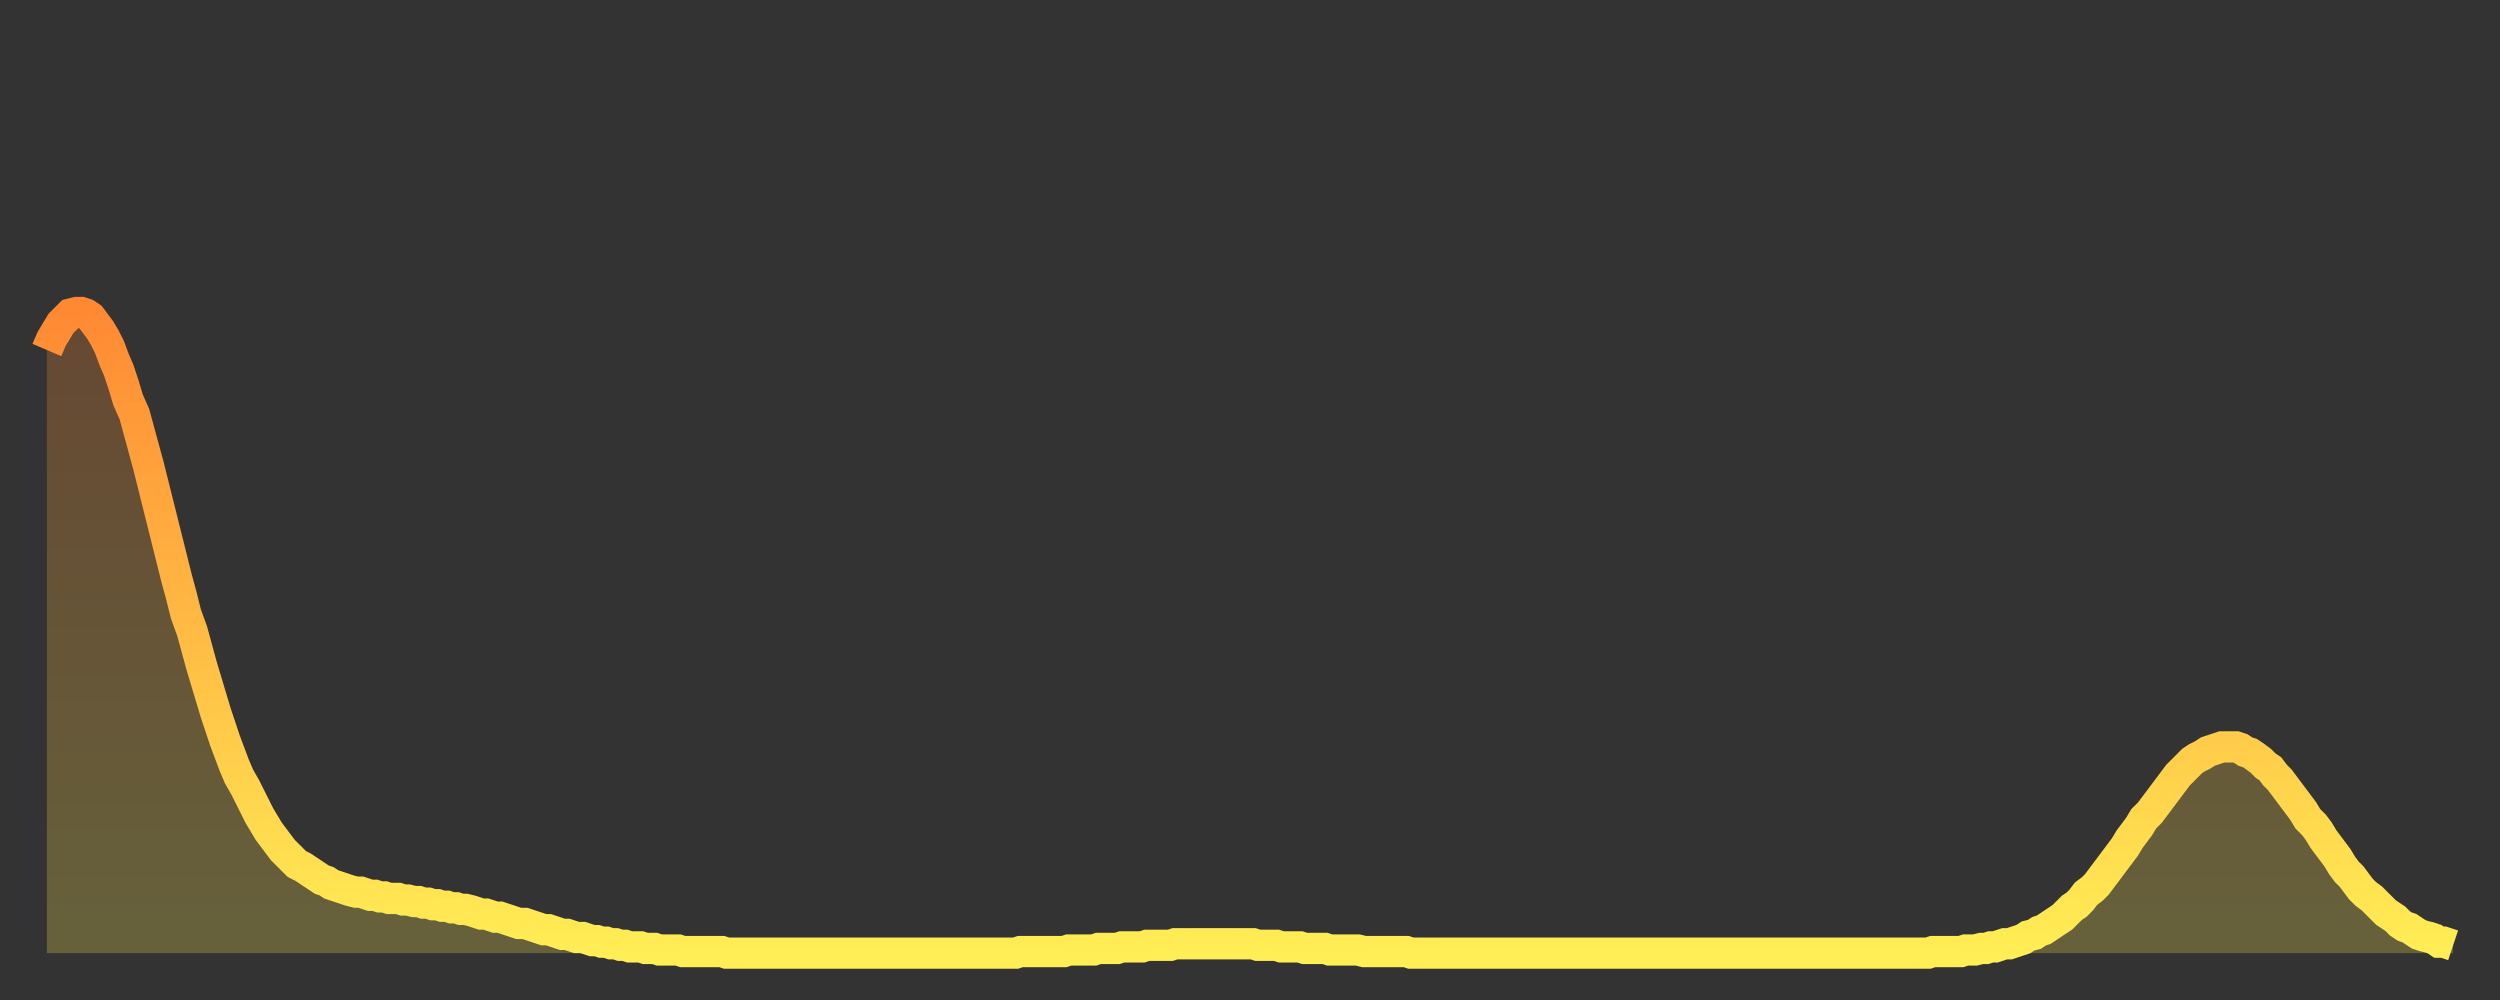 <?xml version="1.0" encoding="utf-8" ?>
<svg baseProfile="full" height="64" version="1.1" width="160" xmlns="http://www.w3.org/2000/svg" xmlns:ev="http://www.w3.org/2001/xml-events" xmlns:xlink="http://www.w3.org/1999/xlink"><rect width="100%" height="100%" fill="#333333" stroke="none"/><defs><linearGradient id="id4994678" x1="0" x2="0" y1="0" y2="1"><stop offset="0%" stop-color="#ff8933" /><stop offset="50%" stop-color="#ffbb44" /><stop offset="100%" stop-color="#ffee55" /></linearGradient></defs><g transform="translate(3,3)"><g><path d="M 0.0 19.4 0.3 18.7 0.6 18.2 0.9 17.7 1.2 17.4 1.5 17.1 1.9 17.0 2.2 17.0 2.5 17.1 2.8 17.3 3.1 17.7 3.4 18.1 3.7 18.6 4.0 19.2 4.3 20.0 4.6 20.7 4.9 21.6 5.2 22.6 5.6 23.5 5.9 24.6 6.2 25.7 6.5 26.8 6.8 28.0 7.1 29.2 7.4 30.4 7.7 31.6 8.0 32.8 8.3 34.0 8.6 35.1 8.9 36.3 9.3 37.4 9.6 38.5 9.9 39.6 10.2 40.6 10.5 41.6 10.8 42.6 11.1 43.5 11.4 44.4 11.7 45.2 12.0 46.0 12.3 46.7 12.7 47.4 13.0 48.0 13.3 48.6 13.6 49.2 13.9 49.7 14.2 50.2 14.5 50.6 14.8 51.0 15.1 51.4 15.4 51.7 15.7 52.0 16.0 52.3 16.4 52.5 16.7 52.7 17.0 52.9 17.3 53.1 17.6 53.3 17.9 53.4 18.2 53.6 18.5 53.7 18.8 53.8 19.1 53.9 19.4 54.0 19.8 54.1 20.1 54.1 20.4 54.2 20.7 54.3 21.0 54.3 21.3 54.4 21.6 54.4 21.9 54.5 22.2 54.5 22.5 54.5 22.8 54.6 23.1 54.6 23.5 54.7 23.8 54.7 24.1 54.8 24.4 54.8 24.7 54.9 25.0 54.9 25.3 55.0 25.6 55.0 25.9 55.1 26.2 55.1 26.5 55.2 26.8 55.2 27.2 55.3 27.5 55.4 27.8 55.5 28.1 55.5 28.4 55.6 28.7 55.7 29.0 55.7 29.3 55.8 29.6 55.9 29.9 56.0 30.2 56.1 30.6 56.1 30.9 56.2 31.2 56.3 31.5 56.4 31.8 56.5 32.1 56.5 32.4 56.6 32.7 56.7 33.0 56.8 33.3 56.8 33.6 56.9 33.9 57.0 34.3 57.0 34.6 57.1 34.9 57.2 35.2 57.2 35.5 57.3 35.8 57.3 36.1 57.4 36.4 57.4 36.7 57.5 37.0 57.5 37.3 57.6 37.7 57.6 38.0 57.6 38.3 57.7 38.6 57.7 38.9 57.7 39.2 57.8 39.5 57.8 39.8 57.8 40.1 57.8 40.4 57.8 40.7 57.9 41.0 57.9 41.4 57.9 41.7 57.9 42.0 57.9 42.3 57.9 42.6 57.9 42.9 57.9 43.2 57.9 43.5 58.0 43.8 58.0 44.1 58.0 44.4 58.0 44.7 58.0 45.1 58.0 45.4 58.0 45.7 58.0 46.0 58.0 46.3 58.0 46.6 58.0 46.9 58.0 47.2 58.0 47.5 58.0 47.8 58.0 48.1 58.0 48.5 58.0 48.8 58.0 49.1 58.0 49.4 58.0 49.7 58.0 50.0 58.0 50.3 58.0 50.6 58.0 50.9 58.0 51.2 58.0 51.5 58.0 51.8 58.0 52.2 58.0 52.5 58.0 52.8 58.0 53.1 58.0 53.4 58.0 53.7 58.0 54.0 58.0 54.3 58.0 54.6 58.0 54.9 58.0 55.2 58.0 55.6 58.0 55.9 58.0 56.2 58.0 56.5 58.0 56.8 58.0 57.1 58.0 57.4 58.0 57.7 58.0 58.0 58.0 58.3 58.0 58.6 58.0 58.9 58.0 59.3 58.0 59.6 58.0 59.9 58.0 60.2 58.0 60.5 58.0 60.8 58.0 61.1 58.0 61.4 58.0 61.7 58.0 62.0 58.0 62.3 57.9 62.6 57.9 63.0 57.9 63.3 57.9 63.6 57.9 63.9 57.9 64.2 57.9 64.5 57.9 64.8 57.9 65.1 57.9 65.4 57.8 65.7 57.8 66.0 57.8 66.4 57.8 66.7 57.8 67.0 57.8 67.3 57.7 67.6 57.7 67.9 57.7 68.2 57.7 68.5 57.7 68.8 57.6 69.1 57.6 69.4 57.6 69.7 57.6 70.1 57.6 70.4 57.5 70.7 57.5 71.0 57.5 71.3 57.5 71.6 57.5 71.9 57.5 72.2 57.4 72.5 57.4 72.8 57.4 73.1 57.4 73.5 57.4 73.8 57.4 74.1 57.4 74.4 57.4 74.7 57.4 75.0 57.4 75.3 57.4 75.6 57.4 75.9 57.4 76.2 57.4 76.5 57.4 76.8 57.4 77.2 57.4 77.5 57.5 77.8 57.5 78.1 57.5 78.4 57.5 78.7 57.5 79.0 57.6 79.3 57.6 79.6 57.6 79.9 57.6 80.2 57.6 80.5 57.7 80.9 57.7 81.2 57.7 81.5 57.7 81.8 57.7 82.1 57.8 82.4 57.8 82.7 57.8 83.0 57.8 83.3 57.8 83.6 57.8 83.9 57.8 84.3 57.9 84.6 57.9 84.9 57.9 85.2 57.9 85.5 57.9 85.8 57.9 86.1 57.9 86.4 57.9 86.7 57.9 87.0 57.9 87.3 58.0 87.6 58.0 88.0 58.0 88.3 58.0 88.6 58.0 88.9 58.0 89.2 58.0 89.5 58.0 89.8 58.0 90.1 58.0 90.4 58.0 90.7 58.0 91.0 58.0 91.4 58.0 91.7 58.0 92.0 58.0 92.3 58.0 92.6 58.0 92.9 58.0 93.2 58.0 93.5 58.0 93.8 58.0 94.1 58.0 94.4 58.0 94.7 58.0 95.1 58.0 95.4 58.0 95.7 58.0 96.0 58.0 96.3 58.0 96.6 58.0 96.9 58.0 97.2 58.0 97.5 58.0 97.8 58.0 98.1 58.0 98.4 58.0 98.8 58.0 99.1 58.0 99.4 58.0 99.7 58.0 100.0 58.0 100.3 58.0 100.6 58.0 100.9 58.0 101.2 58.0 101.5 58.0 101.8 58.0 102.2 58.0 102.5 58.0 102.8 58.0 103.1 58.0 103.4 58.0 103.7 58.0 104.0 58.0 104.3 58.0 104.6 58.0 104.9 58.0 105.2 58.0 105.5 58.0 105.9 58.0 106.2 58.0 106.5 58.0 106.8 58.0 107.1 58.0 107.4 58.0 107.7 58.0 108.0 58.0 108.3 58.0 108.6 58.0 108.9 58.0 109.3 58.0 109.6 58.0 109.9 58.0 110.2 58.0 110.5 58.0 110.8 58.0 111.1 58.0 111.4 58.0 111.7 58.0 112.0 58.0 112.3 58.0 112.6 58.0 113.0 58.0 113.3 58.0 113.6 58.0 113.9 58.0 114.2 58.0 114.5 58.0 114.8 58.0 115.1 58.0 115.4 58.0 115.7 58.0 116.0 58.0 116.3 58.0 116.7 58.0 117.0 58.0 117.3 58.0 117.6 58.0 117.9 58.0 118.2 58.0 118.5 58.0 118.8 58.0 119.1 58.0 119.4 58.0 119.7 58.0 120.1 58.0 120.4 58.0 120.7 57.9 121.0 57.9 121.3 57.9 121.6 57.9 121.9 57.9 122.2 57.9 122.5 57.9 122.8 57.8 123.1 57.8 123.4 57.8 123.8 57.7 124.1 57.7 124.4 57.6 124.7 57.6 125.0 57.5 125.3 57.4 125.6 57.4 125.9 57.3 126.2 57.2 126.5 57.1 126.8 56.9 127.2 56.8 127.5 56.6 127.8 56.5 128.1 56.3 128.4 56.1 128.7 55.9 129.0 55.7 129.3 55.4 129.6 55.1 129.9 54.9 130.2 54.6 130.5 54.2 130.9 53.9 131.2 53.6 131.5 53.2 131.8 52.8 132.1 52.4 132.4 52.0 132.7 51.6 133.0 51.2 133.3 50.7 133.6 50.3 133.9 49.9 134.2 49.4 134.6 49.0 134.9 48.6 135.2 48.2 135.5 47.8 135.8 47.4 136.1 47.0 136.4 46.6 136.7 46.3 137.0 46.0 137.3 45.7 137.6 45.5 138.0 45.3 138.3 45.1 138.6 45.0 138.9 44.9 139.2 44.8 139.5 44.8 139.8 44.8 140.1 44.8 140.4 44.9 140.7 45.1 141.0 45.2 141.3 45.4 141.7 45.7 142.0 46.0 142.3 46.2 142.6 46.6 142.9 46.9 143.2 47.3 143.5 47.7 143.8 48.1 144.1 48.5 144.4 48.9 144.7 49.4 145.1 49.8 145.4 50.2 145.7 50.7 146.0 51.1 146.3 51.5 146.6 51.9 146.9 52.4 147.2 52.8 147.5 53.1 147.8 53.5 148.1 53.9 148.4 54.2 148.8 54.5 149.1 54.8 149.4 55.1 149.7 55.4 150.0 55.6 150.3 55.8 150.6 56.1 150.9 56.3 151.2 56.4 151.5 56.6 151.8 56.8 152.1 56.9 152.5 57.0 152.8 57.1 153.1 57.3 153.4 57.3 153.7 57.4 154.0 57.5" fill="none" id="graph-curve" opacity="1" stroke="url(#id4994678)" stroke-width="2" /><path d="M 0 58 L 0.0 19.4 0.3 18.7 0.6 18.2 0.9 17.7 1.2 17.4 1.5 17.1 1.9 17.0 2.2 17.0 2.5 17.1 2.8 17.3 3.1 17.7 3.4 18.1 3.7 18.6 4.0 19.2 4.3 20.0 4.6 20.7 4.9 21.6 5.2 22.6 5.6 23.5 5.9 24.6 6.2 25.7 6.5 26.8 6.8 28.0 7.1 29.2 7.4 30.4 7.7 31.6 8.0 32.8 8.3 34.0 8.6 35.1 8.9 36.3 9.3 37.4 9.6 38.5 9.9 39.6 10.2 40.6 10.5 41.6 10.8 42.6 11.1 43.5 11.4 44.4 11.7 45.2 12.0 46.0 12.3 46.7 12.7 47.4 13.0 48.0 13.3 48.6 13.6 49.2 13.9 49.7 14.2 50.2 14.5 50.6 14.8 51.0 15.1 51.4 15.4 51.7 15.7 52.0 16.0 52.3 16.4 52.5 16.7 52.7 17.0 52.9 17.3 53.1 17.6 53.3 17.9 53.4 18.2 53.6 18.5 53.7 18.8 53.8 19.1 53.9 19.4 54.0 19.8 54.1 20.1 54.1 20.4 54.2 20.7 54.3 21.0 54.3 21.3 54.4 21.6 54.4 21.9 54.5 22.2 54.5 22.5 54.5 22.8 54.6 23.1 54.6 23.5 54.7 23.8 54.7 24.1 54.8 24.4 54.8 24.7 54.9 25.0 54.9 25.3 55.0 25.6 55.0 25.9 55.1 26.2 55.1 26.5 55.2 26.8 55.2 27.2 55.3 27.5 55.4 27.8 55.5 28.1 55.5 28.4 55.6 28.7 55.7 29.0 55.7 29.3 55.8 29.6 55.9 29.9 56.0 30.2 56.1 30.6 56.1 30.9 56.2 31.2 56.3 31.5 56.4 31.8 56.5 32.1 56.5 32.4 56.6 32.7 56.7 33.0 56.8 33.3 56.8 33.6 56.9 33.9 57.0 34.3 57.0 34.6 57.1 34.9 57.2 35.2 57.2 35.5 57.3 35.8 57.3 36.1 57.4 36.4 57.4 36.7 57.5 37.0 57.5 37.3 57.6 37.7 57.6 38.0 57.6 38.3 57.7 38.6 57.7 38.9 57.7 39.2 57.8 39.5 57.8 39.8 57.8 40.1 57.8 40.4 57.8 40.7 57.9 41.0 57.9 41.4 57.9 41.7 57.9 42.0 57.9 42.3 57.9 42.6 57.9 42.9 57.9 43.2 57.9 43.5 58.0 43.8 58.0 44.1 58.0 44.4 58.0 44.7 58.0 45.1 58.0 45.4 58.0 45.7 58.0 46.0 58.0 46.3 58.0 46.6 58.0 46.9 58.0 47.2 58.0 47.5 58.0 47.8 58.0 48.1 58.0 48.5 58.0 48.8 58.0 49.1 58.0 49.4 58.0 49.7 58.0 50.0 58.0 50.3 58.0 50.6 58.0 50.9 58.0 51.2 58.0 51.5 58.0 51.8 58.0 52.2 58.0 52.5 58.0 52.8 58.0 53.1 58.0 53.4 58.0 53.7 58.0 54.0 58.0 54.3 58.0 54.6 58.0 54.9 58.0 55.2 58.0 55.6 58.0 55.9 58.0 56.2 58.0 56.5 58.0 56.8 58.0 57.1 58.0 57.4 58.0 57.7 58.0 58.0 58.0 58.3 58.0 58.6 58.0 58.9 58.0 59.3 58.0 59.6 58.0 59.9 58.0 60.2 58.0 60.5 58.0 60.8 58.0 61.1 58.0 61.4 58.0 61.7 58.0 62.0 58.0 62.3 57.9 62.6 57.9 63.0 57.9 63.3 57.9 63.6 57.9 63.9 57.9 64.2 57.9 64.5 57.9 64.8 57.9 65.1 57.9 65.4 57.8 65.7 57.8 66.0 57.8 66.4 57.8 66.7 57.8 67.0 57.8 67.3 57.7 67.6 57.7 67.9 57.7 68.2 57.7 68.5 57.7 68.8 57.6 69.1 57.6 69.4 57.6 69.7 57.6 70.1 57.6 70.4 57.5 70.7 57.5 71.0 57.5 71.3 57.5 71.6 57.5 71.9 57.5 72.2 57.4 72.5 57.4 72.8 57.4 73.1 57.4 73.5 57.4 73.8 57.4 74.1 57.4 74.4 57.4 74.7 57.4 75.0 57.4 75.3 57.4 75.6 57.4 75.9 57.4 76.2 57.4 76.5 57.4 76.8 57.4 77.2 57.4 77.5 57.5 77.8 57.5 78.1 57.5 78.4 57.5 78.7 57.5 79.0 57.6 79.3 57.6 79.6 57.6 79.9 57.6 80.2 57.6 80.5 57.7 80.9 57.7 81.2 57.7 81.5 57.7 81.8 57.7 82.1 57.8 82.4 57.8 82.7 57.8 83.0 57.8 83.3 57.8 83.6 57.8 83.9 57.8 84.3 57.9 84.6 57.9 84.9 57.9 85.2 57.9 85.5 57.9 85.8 57.9 86.1 57.9 86.4 57.9 86.7 57.9 87.0 57.9 87.3 58.0 87.6 58.0 88.0 58.0 88.3 58.0 88.6 58.0 88.9 58.0 89.2 58.0 89.5 58.0 89.8 58.0 90.1 58.0 90.4 58.0 90.7 58.0 91.0 58.0 91.4 58.0 91.7 58.0 92.0 58.0 92.3 58.0 92.6 58.0 92.9 58.0 93.2 58.0 93.5 58.0 93.8 58.0 94.1 58.0 94.4 58.0 94.7 58.0 95.1 58.0 95.4 58.0 95.7 58.0 96.0 58.0 96.3 58.0 96.6 58.0 96.9 58.0 97.2 58.0 97.5 58.0 97.8 58.0 98.1 58.0 98.4 58.0 98.8 58.0 99.1 58.0 99.4 58.0 99.7 58.0 100.0 58.0 100.3 58.0 100.6 58.0 100.9 58.0 101.2 58.0 101.5 58.0 101.8 58.0 102.2 58.0 102.5 58.0 102.8 58.0 103.1 58.0 103.4 58.0 103.7 58.0 104.0 58.0 104.3 58.0 104.6 58.0 104.9 58.0 105.2 58.0 105.5 58.0 105.9 58.0 106.2 58.0 106.5 58.0 106.8 58.0 107.1 58.0 107.4 58.0 107.7 58.0 108.0 58.0 108.3 58.0 108.6 58.0 108.9 58.0 109.3 58.0 109.6 58.0 109.9 58.0 110.2 58.0 110.5 58.0 110.8 58.0 111.1 58.0 111.4 58.0 111.7 58.0 112.0 58.0 112.3 58.0 112.6 58.0 113.0 58.0 113.3 58.0 113.6 58.0 113.9 58.0 114.2 58.0 114.5 58.0 114.8 58.0 115.1 58.0 115.4 58.0 115.7 58.0 116.0 58.0 116.3 58.0 116.7 58.0 117.0 58.0 117.3 58.0 117.6 58.0 117.9 58.0 118.2 58.0 118.5 58.0 118.8 58.0 119.1 58.0 119.4 58.0 119.7 58.0 120.1 58.0 120.4 58.0 120.7 57.9 121.0 57.9 121.3 57.9 121.6 57.9 121.9 57.9 122.2 57.9 122.5 57.9 122.8 57.8 123.1 57.8 123.4 57.8 123.8 57.7 124.1 57.7 124.4 57.6 124.7 57.6 125.0 57.5 125.3 57.4 125.6 57.4 125.9 57.3 126.2 57.2 126.5 57.1 126.8 56.9 127.2 56.8 127.5 56.6 127.8 56.5 128.1 56.3 128.4 56.1 128.7 55.9 129.0 55.7 129.3 55.4 129.6 55.1 129.9 54.9 130.2 54.6 130.5 54.2 130.9 53.9 131.2 53.6 131.5 53.2 131.8 52.8 132.1 52.4 132.4 52.0 132.7 51.6 133.0 51.2 133.3 50.7 133.6 50.3 133.9 49.9 134.2 49.4 134.6 49.0 134.9 48.6 135.2 48.2 135.5 47.8 135.8 47.4 136.1 47.0 136.4 46.6 136.7 46.3 137.0 46.0 137.3 45.7 137.6 45.5 138.0 45.3 138.3 45.1 138.6 45.0 138.9 44.9 139.2 44.8 139.5 44.8 139.8 44.8 140.1 44.8 140.4 44.9 140.7 45.1 141.0 45.2 141.3 45.4 141.7 45.7 142.0 46.0 142.3 46.2 142.6 46.6 142.9 46.9 143.2 47.3 143.5 47.7 143.8 48.1 144.1 48.5 144.4 48.9 144.7 49.4 145.1 49.8 145.4 50.2 145.7 50.7 146.0 51.1 146.3 51.5 146.6 51.9 146.9 52.4 147.2 52.8 147.5 53.1 147.8 53.5 148.1 53.9 148.4 54.2 148.8 54.5 149.1 54.8 149.4 55.1 149.7 55.4 150.0 55.6 150.3 55.8 150.6 56.1 150.9 56.3 151.2 56.4 151.5 56.6 151.8 56.8 152.1 56.9 152.5 57.0 152.8 57.1 153.1 57.3 153.4 57.3 153.7 57.4 154.0 57.5 154 58" fill="url(#id4994678)" fill-opacity=".25" id="graph-shadow" /></g></g></svg>